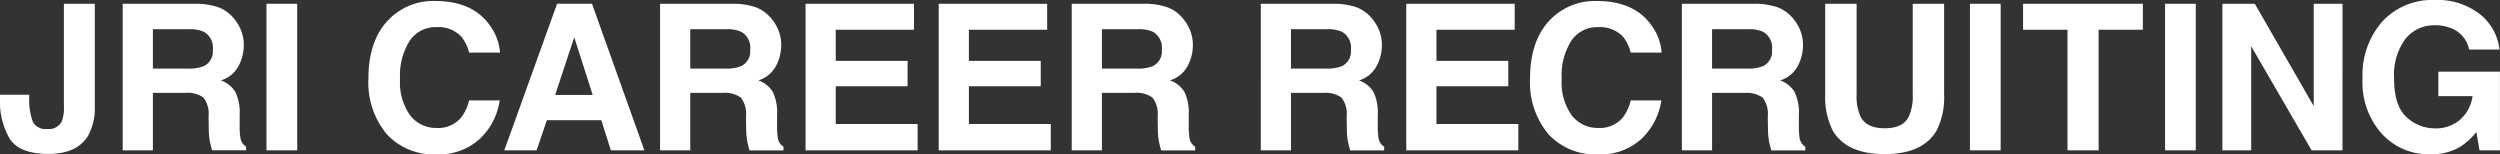 <svg xmlns="http://www.w3.org/2000/svg" width="340.42" height="21.025" viewBox="0 0 340.42 21.025">
  <rect x="0" y="0" width="340.42" height="21.025" fill="#333333" stroke="none"/>
  <g id="グループ_2675" data-name="グループ 2675" transform="translate(-40 -100.7)">
    <path id="パス_1877" data-name="パス 1877" d="M8.7,15.045V1.086h4.208V14.977a7.855,7.855,0,0,1-.888,4.034Q10.52,21.53,6.6,21.53t-5.26-2.038A10.022,10.022,0,0,1,0,13.935v-.46H3.975v.46a8.618,8.618,0,0,0,.513,3.256,1.957,1.957,0,0,0,1.96.941A1.944,1.944,0,0,0,8.415,17.1,5.242,5.242,0,0,0,8.7,15.045" transform="translate(40 100.128)" fill="#fff"/>
    <path id="パス_1878" data-name="パス 1878" d="M43.414,13.218H39.07v7.825H34.958V1.087h9.878a9.274,9.274,0,0,1,3.258.514A5.086,5.086,0,0,1,50.027,3a6.17,6.17,0,0,1,1.038,1.679,5.434,5.434,0,0,1,.382,2.1,5.939,5.939,0,0,1-.724,2.8,4.041,4.041,0,0,1-2.391,1.943,3.754,3.754,0,0,1,1.974,1.577,6.517,6.517,0,0,1,.581,3.121v1.34A10.136,10.136,0,0,0,51,19.4a1.665,1.665,0,0,0,.765,1.137v.5H47.131q-.192-.663-.274-1.069a9.773,9.773,0,0,1-.177-1.72L46.653,16.4a3.6,3.6,0,0,0-.7-2.545,3.759,3.759,0,0,0-2.534-.636m2.555-3.629a2.22,2.22,0,0,0,1.257-2.248A2.475,2.475,0,0,0,46.01,4.9a4.636,4.636,0,0,0-2.049-.352H39.07V9.914h4.768a5.352,5.352,0,0,0,2.131-.325" transform="translate(21.748 100.128)" fill="#fff"/>
    <rect id="長方形_2885" data-name="長方形 2885" width="4.181" height="19.956" transform="translate(76.289 101.214)" fill="#fff"/>
    <path id="パス_1879" data-name="パス 1879" d="M120.069,19.132a8.254,8.254,0,0,1-5.765,2.044,8.724,8.724,0,0,1-6.831-2.762,10.989,10.989,0,0,1-2.486-7.609q0-5.225,2.828-8.056A8.467,8.467,0,0,1,114.071.286q5.082,0,7.432,3.3A7.111,7.111,0,0,1,122.9,7.312h-4.208a5.612,5.612,0,0,0-1.052-2.166,4.3,4.3,0,0,0-3.4-1.3,4.228,4.228,0,0,0-3.62,1.834,8.755,8.755,0,0,0-1.326,5.192,7.69,7.69,0,0,0,1.4,5.03,4.44,4.44,0,0,0,3.559,1.672,4.087,4.087,0,0,0,3.374-1.435,6.211,6.211,0,0,0,1.066-2.315h4.167a8.951,8.951,0,0,1-2.787,5.307" transform="translate(-14.816 100.549)" fill="#fff"/>
    <path id="パス_1880" data-name="パス 1880" d="M156.912,16.941h-7.418l-1.393,4.1h-4.4l7.186-19.956h4.754l7.132,19.956H158.21ZM155.737,13.5l-2.514-7.852-2.6,7.852Z" transform="translate(-35.03 100.128)" fill="#fff"/>
    <path id="パス_1881" data-name="パス 1881" d="M196.547,13.218H192.2v7.825h-4.112V1.087h9.877a9.275,9.275,0,0,1,3.258.514A5.088,5.088,0,0,1,203.159,3,6.158,6.158,0,0,1,204.2,4.675a5.434,5.434,0,0,1,.383,2.1,5.933,5.933,0,0,1-.724,2.8,4.038,4.038,0,0,1-2.391,1.943,3.75,3.75,0,0,1,1.974,1.577,6.511,6.511,0,0,1,.581,3.121v1.34a10.09,10.09,0,0,0,.109,1.855,1.663,1.663,0,0,0,.765,1.137v.5h-4.631q-.191-.663-.273-1.069a9.729,9.729,0,0,1-.178-1.72l-.027-1.855a3.606,3.606,0,0,0-.7-2.545,3.761,3.761,0,0,0-2.535-.636M199.1,9.589a2.22,2.22,0,0,0,1.257-2.248A2.476,2.476,0,0,0,199.143,4.9a4.639,4.639,0,0,0-2.05-.352H192.2V9.914h4.768a5.352,5.352,0,0,0,2.131-.325" transform="translate(-58.207 100.128)" fill="#fff"/>
    <path id="パス_1882" data-name="パス 1882" d="M243.434,12.323h-9.782v5.131H244.8v3.588H229.54V1.086h14.768V4.62H233.652V8.858h9.782Z" transform="translate(-79.849 100.128)" fill="#fff"/>
    <path id="パス_1883" data-name="パス 1883" d="M281.373,12.323h-9.782v5.131h11.148v3.588H267.48V1.086h14.768V4.62H271.591V8.858h9.782Z" transform="translate(-99.658 100.128)" fill="#fff"/>
    <path id="パス_1884" data-name="パス 1884" d="M313.847,13.218H309.5v7.825h-4.112V1.087h9.878a9.275,9.275,0,0,1,3.258.514A5.086,5.086,0,0,1,320.46,3,6.169,6.169,0,0,1,321.5,4.675a5.433,5.433,0,0,1,.382,2.1,5.939,5.939,0,0,1-.724,2.8,4.041,4.041,0,0,1-2.391,1.943,3.754,3.754,0,0,1,1.974,1.577,6.517,6.517,0,0,1,.581,3.121v1.34a10.138,10.138,0,0,0,.109,1.855,1.665,1.665,0,0,0,.765,1.137v.5h-4.631q-.192-.663-.274-1.069a9.778,9.778,0,0,1-.177-1.72l-.027-1.855a3.6,3.6,0,0,0-.7-2.545,3.759,3.759,0,0,0-2.534-.636M316.4,9.589a2.22,2.22,0,0,0,1.257-2.248A2.475,2.475,0,0,0,316.443,4.9a4.636,4.636,0,0,0-2.049-.352H309.5V9.914h4.768a5.352,5.352,0,0,0,2.131-.325" transform="translate(-119.453 100.128)" fill="#fff"/>
    <path id="パス_1885" data-name="パス 1885" d="M367.712,13.218h-4.344v7.825h-4.112V1.087h9.877a9.275,9.275,0,0,1,3.258.514A5.088,5.088,0,0,1,374.324,3a6.159,6.159,0,0,1,1.038,1.679,5.433,5.433,0,0,1,.383,2.1,5.934,5.934,0,0,1-.724,2.8,4.038,4.038,0,0,1-2.391,1.943,3.75,3.75,0,0,1,1.974,1.577,6.511,6.511,0,0,1,.581,3.121v1.34a10.1,10.1,0,0,0,.109,1.855,1.663,1.663,0,0,0,.765,1.137v.5h-4.631q-.191-.663-.273-1.069a9.724,9.724,0,0,1-.178-1.72l-.027-1.855a3.606,3.606,0,0,0-.7-2.545,3.761,3.761,0,0,0-2.535-.636m2.555-3.629a2.22,2.22,0,0,0,1.257-2.248A2.476,2.476,0,0,0,370.308,4.9a4.639,4.639,0,0,0-2.05-.352h-4.891V9.914h4.768a5.352,5.352,0,0,0,2.131-.325" transform="translate(-147.577 100.128)" fill="#fff"/>
    <path id="パス_1886" data-name="パス 1886" d="M414.6,12.323h-9.782v5.131h11.148v3.588h-15.26V1.086h14.768V4.62H404.818V8.858H414.6Z" transform="translate(-169.219 100.128)" fill="#fff"/>
    <path id="パス_1887" data-name="パス 1887" d="M451.073,19.132a8.252,8.252,0,0,1-5.765,2.044,8.723,8.723,0,0,1-6.831-2.762,10.989,10.989,0,0,1-2.487-7.609q0-5.225,2.828-8.056A8.467,8.467,0,0,1,445.075.286q5.082,0,7.432,3.3A7.119,7.119,0,0,1,453.9,7.312h-4.208a5.606,5.606,0,0,0-1.052-2.166,4.3,4.3,0,0,0-3.4-1.3,4.229,4.229,0,0,0-3.62,1.834,8.758,8.758,0,0,0-1.325,5.192,7.693,7.693,0,0,0,1.4,5.03,4.441,4.441,0,0,0,3.559,1.672,4.087,4.087,0,0,0,3.375-1.435,6.226,6.226,0,0,0,1.066-2.315h4.167a8.946,8.946,0,0,1-2.787,5.307" transform="translate(-187.642 100.549)" fill="#fff"/>
    <path id="パス_1888" data-name="パス 1888" d="M487.705,13.218h-4.345v7.825h-4.112V1.087h9.877a9.275,9.275,0,0,1,3.258.514A5.09,5.09,0,0,1,494.318,3a6.167,6.167,0,0,1,1.038,1.679,5.425,5.425,0,0,1,.383,2.1,5.939,5.939,0,0,1-.724,2.8,4.041,4.041,0,0,1-2.391,1.943,3.754,3.754,0,0,1,1.974,1.577,6.518,6.518,0,0,1,.581,3.121v1.34a10.138,10.138,0,0,0,.109,1.855,1.663,1.663,0,0,0,.765,1.137v.5h-4.631q-.191-.663-.273-1.069a9.819,9.819,0,0,1-.178-1.72l-.027-1.855a3.606,3.606,0,0,0-.7-2.545,3.76,3.76,0,0,0-2.534-.636m2.555-3.629a2.22,2.22,0,0,0,1.257-2.248A2.475,2.475,0,0,0,490.3,4.9a4.636,4.636,0,0,0-2.049-.352h-4.892V9.914h4.768a5.351,5.351,0,0,0,2.131-.325" transform="translate(-210.229 100.128)" fill="#fff"/>
    <path id="パス_1889" data-name="パス 1889" d="M532,13.352V1.086h4.276V13.352a10.191,10.191,0,0,1-1,4.955q-1.857,3.25-7.09,3.25t-7.1-3.25a10.2,10.2,0,0,1-1-4.955V1.086h4.276V13.352a6.866,6.866,0,0,0,.492,3.006q.764,1.679,3.333,1.679t3.32-1.679A6.873,6.873,0,0,0,532,13.352" transform="translate(-231.55 100.128)" fill="#fff"/>
    <rect id="長方形_2886" data-name="長方形 2886" width="4.18" height="19.956" transform="translate(308.244 101.214)" fill="#fff"/>
    <path id="パス_1890" data-name="パス 1890" d="M592.774,1.086V4.62h-6.024V21.043h-4.235V4.62h-6.052V1.086Z" transform="translate(-260.986 100.128)" fill="#fff"/>
    <rect id="長方形_2887" data-name="長方形 2887" width="4.18" height="19.956" transform="translate(334.814 101.214)" fill="#fff"/>
    <path id="パス_1891" data-name="パス 1891" d="M649.618,21.043H645.41L637.185,6.867V21.043h-3.921V1.087h4.413L645.7,15.018V1.087h3.921Z" transform="translate(-290.645 100.128)" fill="#fff"/>
    <path id="パス_1892" data-name="パス 1892" d="M686.518,19.983A7.741,7.741,0,0,1,682.42,21a8.552,8.552,0,0,1-6.558-2.748A10.424,10.424,0,0,1,673.2,10.7a11.023,11.023,0,0,1,2.691-7.771A9.213,9.213,0,0,1,683.007,0a9.364,9.364,0,0,1,6.169,1.929,7.156,7.156,0,0,1,2.67,4.813h-4.139a3.917,3.917,0,0,0-2.336-2.857,5.783,5.783,0,0,0-2.309-.447,5.034,5.034,0,0,0-4,1.821,8.226,8.226,0,0,0-1.564,5.476q0,3.683,1.694,5.213a5.588,5.588,0,0,0,3.852,1.53,5.006,5.006,0,0,0,3.47-1.211,5.227,5.227,0,0,0,1.667-3.175h-4.659V9.761h8.388V20.47h-2.787l-.423-2.491a9.6,9.6,0,0,1-2.186,2" transform="translate(-311.495 100.7)" fill="#fff"/>
  </g>
</svg>
